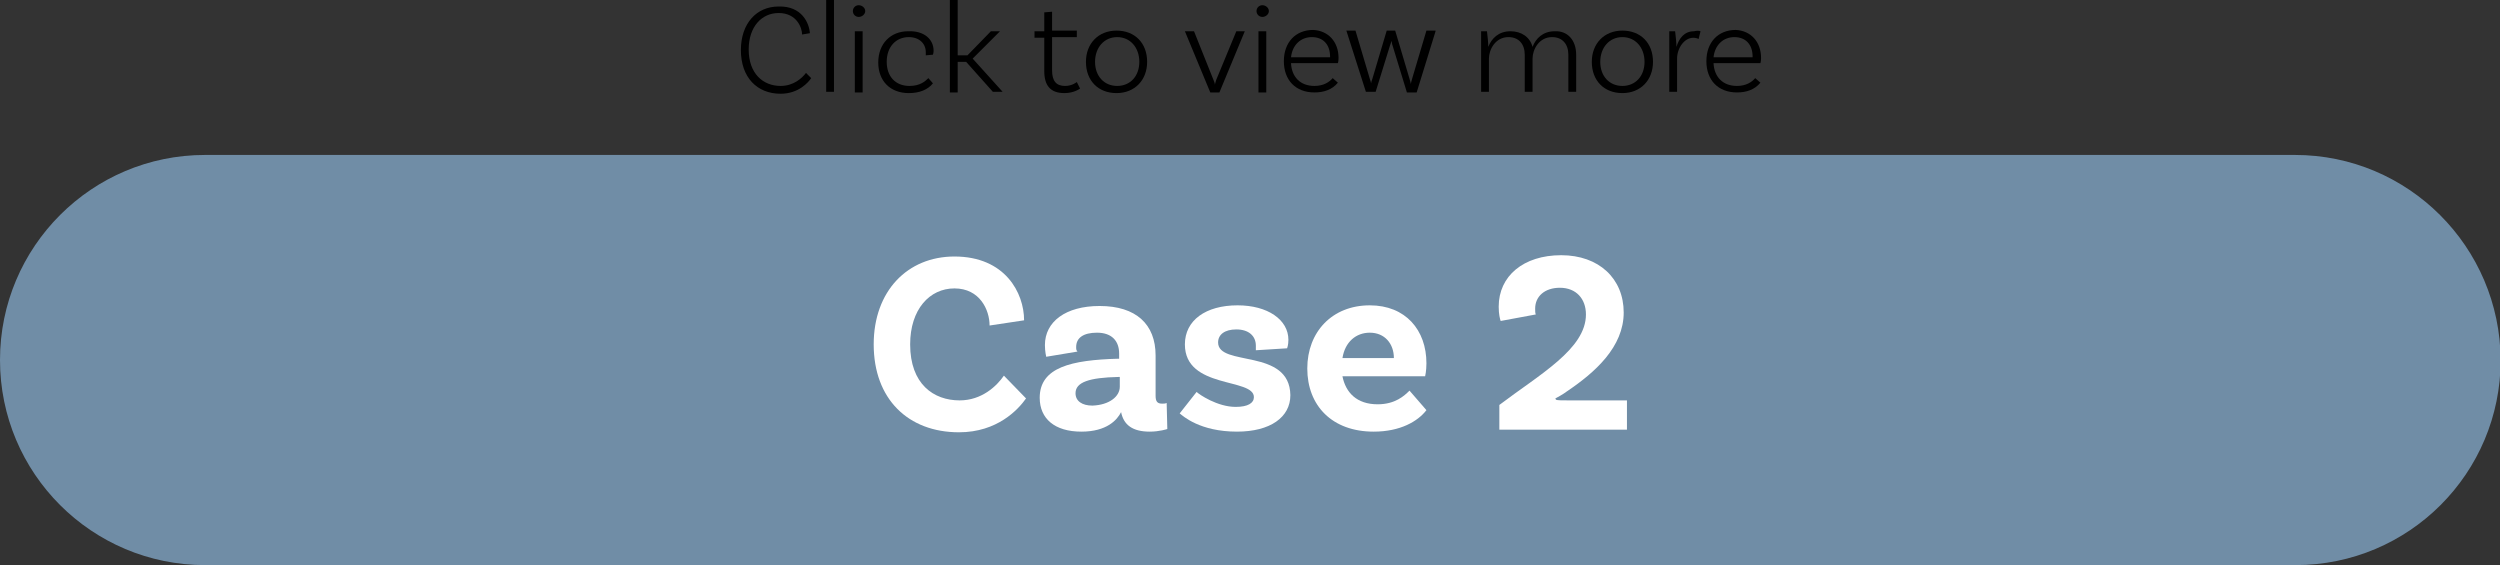<!-- Generator: Adobe Illustrator 22.1.0, SVG Export Plug-In  -->
<svg version="1.1"
	 xmlns="http://www.w3.org/2000/svg" xmlns:xlink="http://www.w3.org/1999/xlink" xmlns:a="http://ns.adobe.com/AdobeSVGViewerExtensions/3.0/"
	 x="0px" y="0px" width="384px" height="86.8px" viewBox="0 0 384 86.8" style="enable-background:new 0 0 384 86.8;"
	 xml:space="preserve">
<rect x="0" y="0" width="384" height="86.8" fill="#333333" stroke="none"/>
<style type="text/css">
	.st0{fill:#708DA6;}
	.st1{fill:#FFFFFF;}
</style>
<defs>
</defs>
<g>
	<path class="st0" d="M352.5,23.8H31.5C14.1,23.8,0,37.9,0,55.3v0c0,17.4,14.1,31.5,31.5,31.5h321.1c17.4,0,31.5-14.1,31.5-31.5v0
		C384,37.9,369.9,23.8,352.5,23.8z"/>
	<g>
		<g>
			<path class="st1" d="M157.3,49.2L152,50c0-2.4-1.5-5.7-5.4-5.7c-3.8,0-6.8,3.2-6.8,8.6c0,6.1,3.6,8.6,7.6,8.6
				c3.4,0,5.7-2.2,6.8-3.8l3.4,3.5c-1.2,1.7-4.4,5.2-10.3,5.2c-7.8,0-13.1-5.1-13.1-13.5c0-8.2,5.2-13.5,12.4-13.5
				C154.4,39.4,157.3,45,157.3,49.2z"/>
			<path class="st1" d="M179.3,65.9c0,0-1.2,0.4-2.7,0.4c-2.6,0-4-1-4.4-3c-0.6,1.2-2.2,3-6.1,3c-4.1,0-6.4-2-6.4-5.2
				c0-4.7,4.9-5.8,12-6h0.2v-0.8c0-1.9-1.1-3.2-3.4-3.2c-2.1,0-3.2,0.8-3.2,2.2c0,0.3,0,0.5,0.2,0.7l-4.8,0.8c0,0-0.2-0.8-0.2-1.8
				c0-3.6,3.2-6,8.4-6c5.6,0,8.6,2.8,8.6,7.6v6.2c0,0.9,0.3,1.2,1,1.2c0.2,0,0.5,0,0.7-0.1L179.3,65.9z M172,59.4v-1.5h-0.2
				c-4.5,0.1-6.6,0.8-6.6,2.5c0,1.2,1,1.9,2.6,1.9C170.4,62.2,172,60.9,172,59.4z"/>
			<path class="st1" d="M192.9,53.1c0-1.5-1.1-2.5-3-2.5c-1.8,0-2.8,0.8-2.8,2c0,3.8,11,0.8,11.1,8.1c0,3.4-3.1,5.6-8.2,5.6
				c-5.7,0-8.3-2.4-8.8-2.8l2.6-3.3c0.4,0.4,3.2,2.3,6,2.3c1.9,0,2.8-0.6,2.8-1.5c0-3-10.6-1.2-10.6-8.1c0-3.7,3.2-6,8.1-6
				c4.6,0,7.8,2.2,7.8,5.3c0,0.8-0.2,1.3-0.2,1.3l-4.8,0.3C192.9,53.6,192.9,53.4,192.9,53.1z"/>
			<path class="st1" d="M216.5,60l2.6,3c-1.3,1.7-4,3.3-8.1,3.3c-6.4,0-10.2-4-10.2-9.7c0-5.6,3.8-9.7,9.6-9.7
				c5.5,0,8.7,3.8,8.7,8.9c0,1.2-0.2,2-0.2,2h-12.7c0.5,2.5,2.2,4.3,5.4,4.3C214.3,62.1,215.7,60.8,216.5,60z M206.2,55h7.9
				c0-2.2-1.4-3.9-3.7-3.9C208.3,51.1,206.6,52.5,206.2,55z"/>
			<path class="st1" d="M241,61.5h8.9V66h-19.6v-3.8c6.2-4.7,13.3-8.6,13.3-13.9c0-2.4-1.5-4.1-4-4.1c-2.3,0-3.8,1.3-3.8,3.2
				c0,0.4,0,0.7,0.1,0.9l-5.4,1c-0.1-0.3-0.3-1-0.3-2.2c0-4.7,3.8-7.9,9.6-7.9s9.6,3.6,9.6,8.8c0,5.3-4.4,9.2-8.7,12.1
				c-0.5,0.4-1.6,1-1.8,1.1l0.1,0.2C239.2,61.5,240,61.5,241,61.5z"/>
		</g>
	</g>
	<g>
		<g>
			<path d="M124.4,5.1l-1.2,0.2c0-1-0.8-3.3-3.6-3.3c-2.6,0-4.6,2.1-4.6,5.6c0,3.7,2.2,5.6,4.9,5.6c2,0,3.3-1.2,3.9-2l0.8,0.8
				c-0.4,0.6-1.9,2.4-4.7,2.4c-3.6,0-6.1-2.5-6.1-6.7c0-4.1,2.4-6.7,5.8-6.7C123.2,0.9,124.3,3.6,124.4,5.1z"/>
			<path d="M126.9,0h1.2v14.1h-1.2V0z"/>
			<path d="M131.9,2.6c-0.5,0-0.9-0.4-0.9-0.9c0-0.5,0.4-0.9,0.9-0.9c0.5,0,1,0.4,1,0.9C132.9,2.2,132.4,2.6,131.9,2.6z M131.3,4.8
				l1.2,0v9.4h-1.2V4.8z"/>
			<path d="M143.4,7.8c0,0.3-0.1,0.6-0.1,0.6l-1.1,0.1c0-0.1,0-0.3,0-0.5c0-1.3-1-2.3-2.6-2.3c-2,0-3.4,1.5-3.4,3.8
				c0,2.2,1.3,3.7,3.5,3.7c1.6,0,2.4-0.7,2.9-1.2l0.7,0.8c-0.8,1-2.1,1.5-3.7,1.5c-2.9,0-4.7-1.9-4.7-4.7c0-2.9,1.9-4.8,4.6-4.8
				C141.9,4.7,143.4,6,143.4,7.8z"/>
			<path d="M148.4,9.5h-1.3v4.7h-1.2V0h1.2v8.5h1.5l3.6-3.7h1.4L149.4,9l4.6,5.1h-1.5L148.4,9.5z"/>
			<path d="M165.9,13.6c0,0-0.9,0.7-2.4,0.7c-2.2,0-3.1-1.2-3.1-3.4V5.8h-1.5v-1h1.5V1.9l1.2-0.1v2.9h3.8v1h-3.8v5.1
				c0,1.6,0.6,2.4,2,2.4c1.1,0,1.8-0.6,1.8-0.6L165.9,13.6z"/>
			<path d="M176.2,9.5c0,2.8-1.9,4.8-4.7,4.8s-4.7-1.9-4.7-4.8c0-2.8,1.9-4.8,4.7-4.8S176.2,6.6,176.2,9.5z M175,9.5
				c0-2.2-1.4-3.8-3.4-3.8s-3.4,1.6-3.4,3.8c0,2.2,1.4,3.7,3.4,3.7S175,11.7,175,9.5z"/>
			<path d="M191.2,4.8l-3.9,9.4h-1.4L182,4.8h1.4l3,7.5c0.1,0.3,0.2,0.4,0.2,0.7h0c0.1-0.3,0.1-0.4,0.2-0.7l3.1-7.5H191.2z"/>
			<path d="M193.9,2.6c-0.5,0-0.9-0.4-0.9-0.9c0-0.5,0.4-0.9,0.9-0.9c0.5,0,1,0.4,1,0.9C194.9,2.2,194.4,2.6,193.9,2.6z M193.3,4.8
				l1.2,0v9.4h-1.2V4.8z"/>
			<path d="M205.6,8.9c0,0.5-0.1,0.8-0.1,0.8h-7.2c0.1,2.1,1.4,3.5,3.6,3.5c1.4,0,2.3-0.6,2.8-1.2l0.8,0.7c-0.9,1.1-2.2,1.5-3.6,1.5
				c-2.9,0-4.7-1.9-4.7-4.8c0-2.9,1.8-4.8,4.5-4.8C204,4.7,205.6,6.4,205.6,8.9z M198.3,8.8h6V8.7c0-1.9-1.1-3-2.8-3
				C199.8,5.7,198.5,6.9,198.3,8.8z"/>
			<path d="M220.5,4.8l-2.9,9.4h-1.5L213.9,7c-0.1-0.2-0.1-0.6-0.2-0.7h0c0,0.1-0.1,0.5-0.2,0.7l-2.2,7.1h-1.5l-3-9.4h1.4l2.2,7.4
				c0.1,0.3,0.2,0.6,0.2,0.7h0c0-0.1,0.1-0.5,0.2-0.7l2.2-7.4h1.3l2.2,7.4c0.1,0.3,0.2,0.7,0.2,0.8h0c0-0.1,0.1-0.4,0.2-0.8l2.2-7.4
				H220.5z"/>
			<path d="M242.1,8.4v5.7h-1.2V8.4c0-1.6-0.9-2.7-2.5-2.7c-2,0-3,1.9-3,3.3v5.1h-1.2V8.4c0-1.6-0.9-2.7-2.5-2.7c-2,0-3,1.9-3,3.3
				v5.1h-1.2V4.8l0.9,0c0.1,0.8,0.2,1.8,0.2,2.4c0.5-1.3,1.6-2.4,3.4-2.4c1.7,0,3,0.9,3.4,2.4c0.5-1.3,1.6-2.4,3.4-2.4
				C240.8,4.7,242.1,6.2,242.1,8.4z"/>
			<path d="M253.9,9.5c0,2.8-1.9,4.8-4.7,4.8s-4.7-1.9-4.7-4.8c0-2.8,1.9-4.8,4.7-4.8S253.9,6.6,253.9,9.5z M252.6,9.5
				c0-2.2-1.4-3.8-3.4-3.8s-3.4,1.6-3.4,3.8c0,2.2,1.4,3.7,3.4,3.7S252.6,11.7,252.6,9.5z"/>
			<path d="M261.2,4.8L260.9,6c-0.1-0.1-0.5-0.2-0.8-0.2c-1.4,0-2.5,1.6-2.5,3.2v5.1h-1.2V4.8l0.9,0c0.1,0.8,0.2,1.8,0.2,2.4h0
				c0.4-1.3,1.2-2.4,2.7-2.4C260.6,4.7,261,4.7,261.2,4.8z"/>
			<path d="M270.5,8.9c0,0.5-0.1,0.8-0.1,0.8h-7.2c0.1,2.1,1.4,3.5,3.6,3.5c1.4,0,2.3-0.6,2.8-1.2l0.8,0.7c-0.9,1.1-2.2,1.5-3.6,1.5
				c-2.9,0-4.7-1.9-4.7-4.8c0-2.9,1.8-4.8,4.5-4.8C268.9,4.7,270.5,6.4,270.5,8.9z M263.2,8.8h6V8.7c0-1.9-1.1-3-2.8-3
				C264.7,5.7,263.4,6.9,263.2,8.8z"/>
		</g>
	</g>
</g>
</svg>

